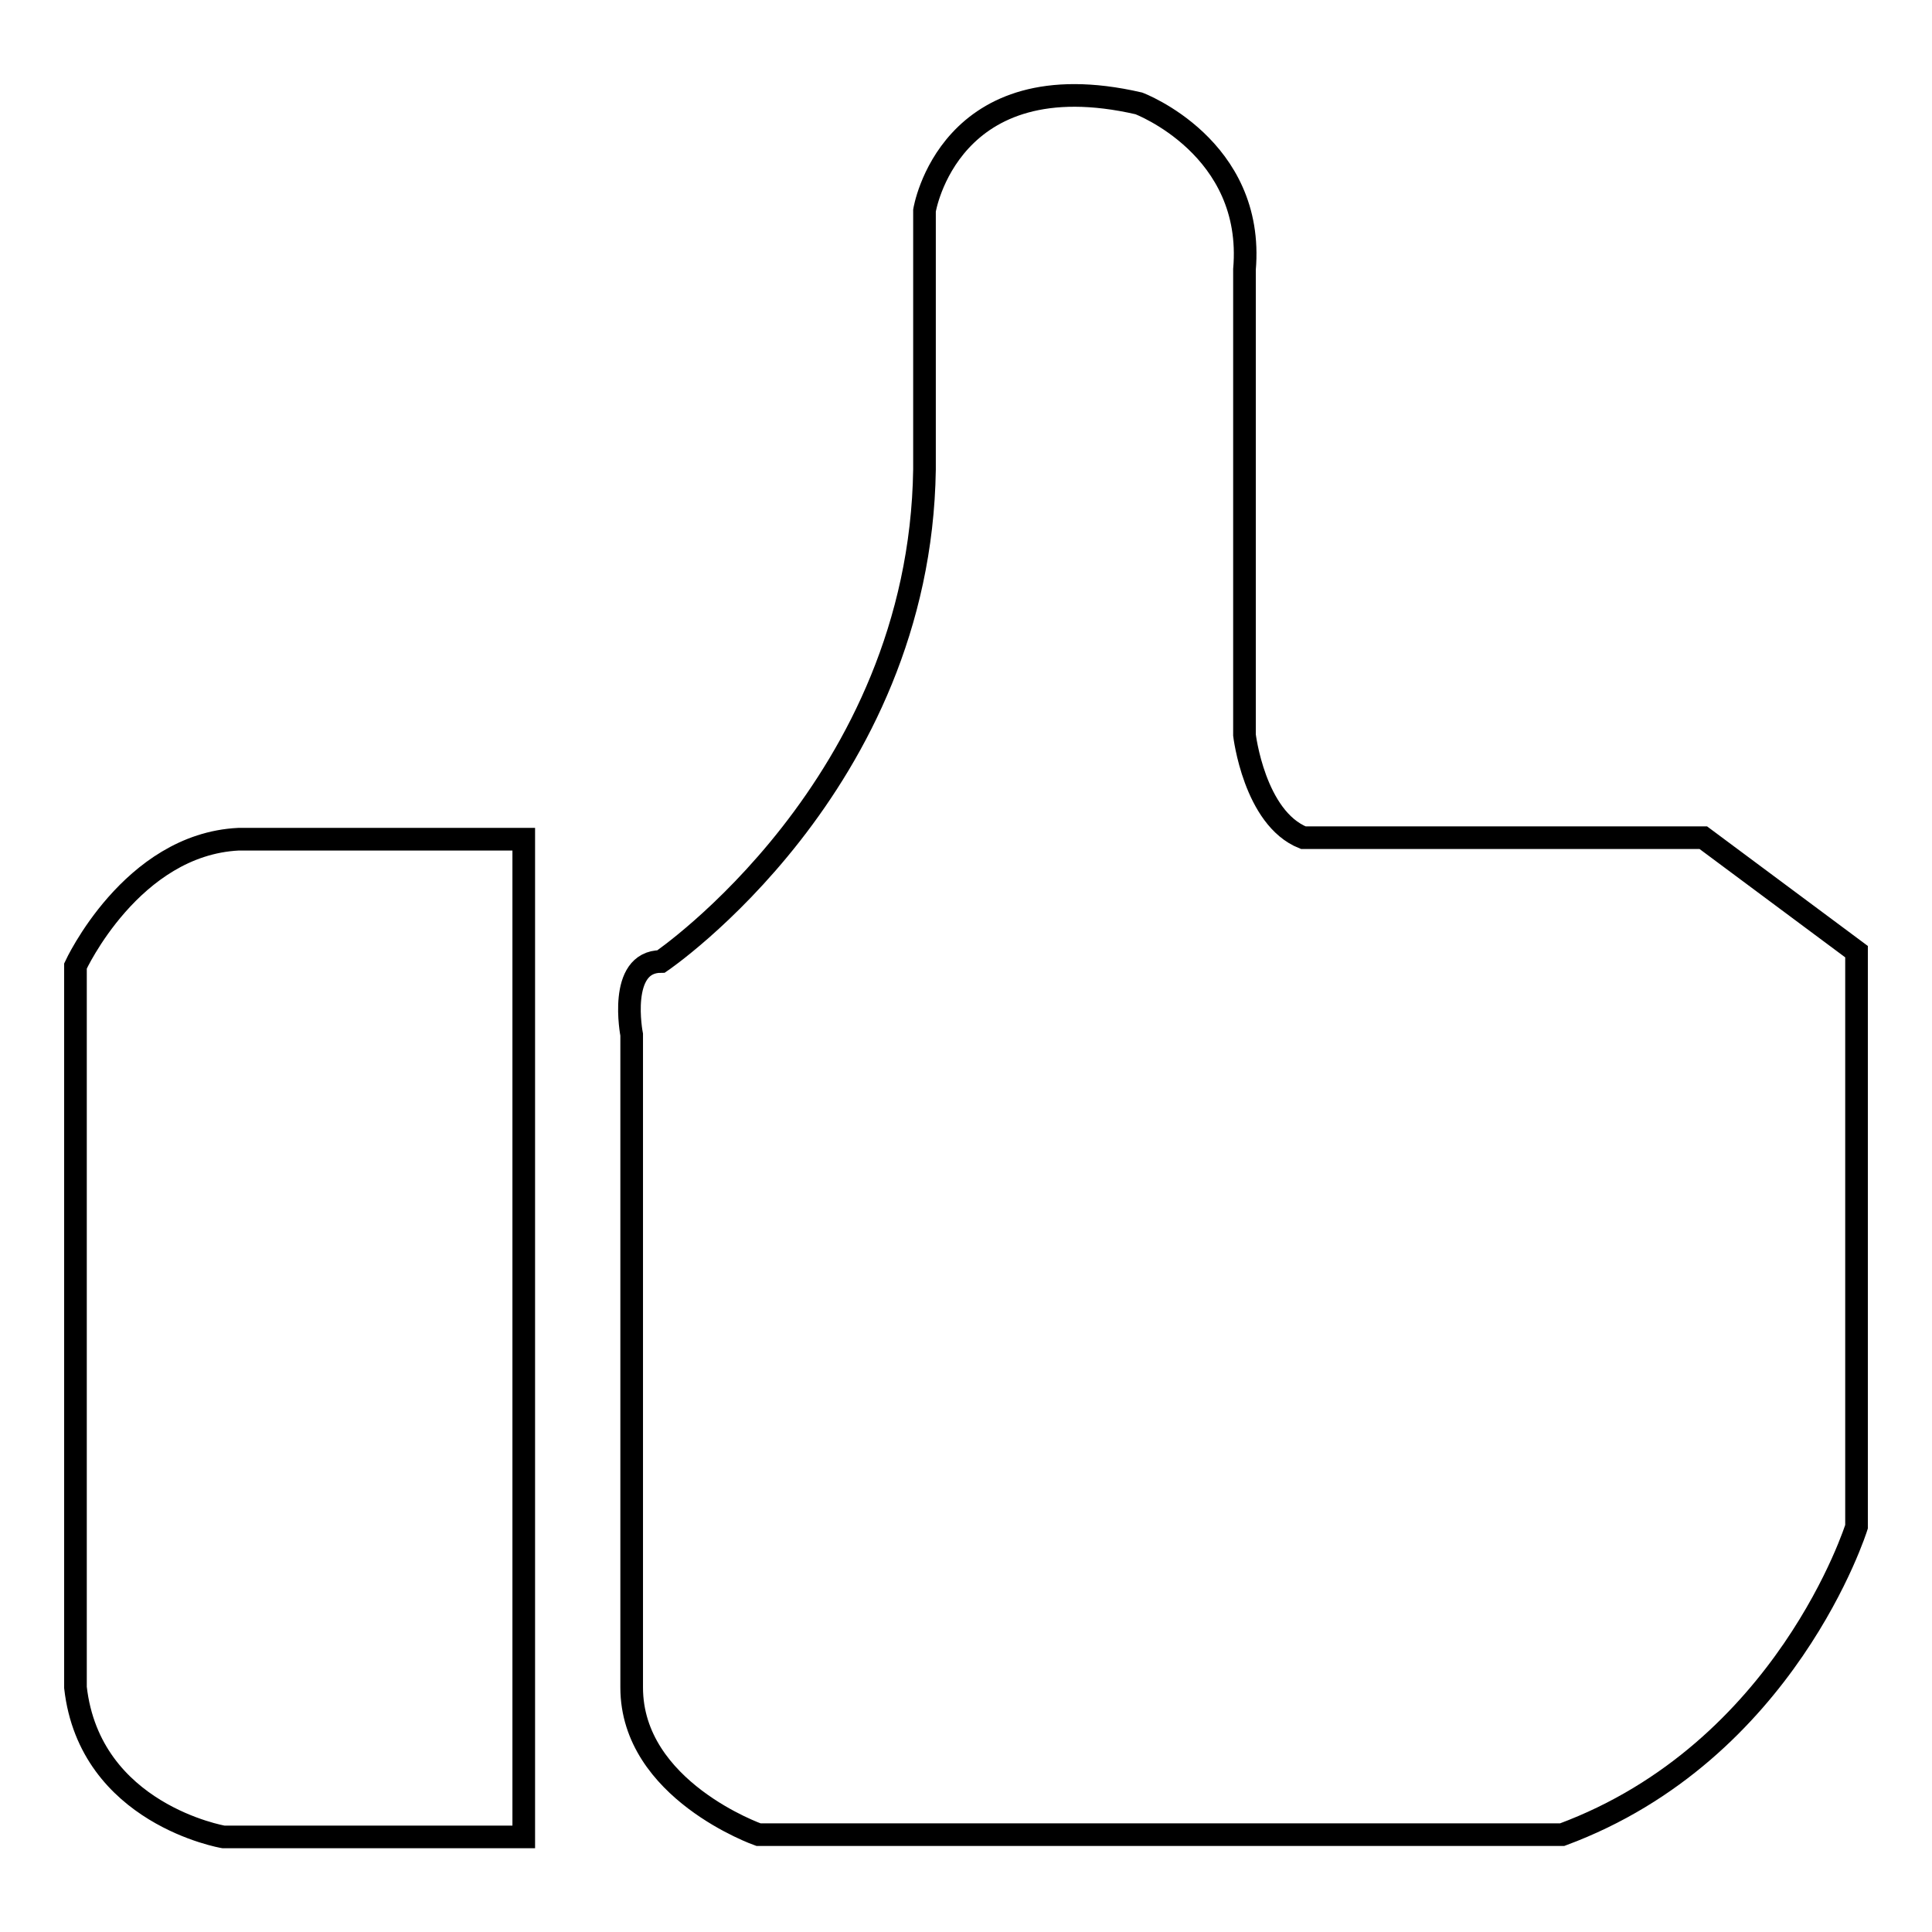<?xml version="1.0" encoding="utf-8"?>
<!-- Svg Vector Icons : http://www.onlinewebfonts.com/icon -->
<!DOCTYPE svg PUBLIC "-//W3C//DTD SVG 1.1//EN" "http://www.w3.org/Graphics/SVG/1.1/DTD/svg11.dtd">
<svg version="1.1" xmlns="http://www.w3.org/2000/svg" xmlns:xlink="http://www.w3.org/1999/xlink" x="0px" y="0px" viewBox="0 0 256 256" enable-background="new 0 0 256 256" xml:space="preserve">
<g><g><path stroke-width="3" fill-opacity="0" stroke="#000000"  d="M207,243.1H100.5c0,0-16.8-5.9-16.8-19.5v-86.5c0,0-1.9-9.7,3.9-9.7c0,0,34.3-23.3,34.9-65.2V27.9c0,0,3.2-20,28.4-14.2c0,0,15.4,5.8,14,22v61.7c0,0,1.3,11,7.8,13.6h53l20.3,15.1v76.2C246,202.3,236.7,232.1,207,243.1z M10,223.6V128c0,0,7.4-16.1,21.6-16.8h37.8v132.2H29.6C29.6,243.4,11.9,240.4,10,223.6z"/></g></g>
</svg>